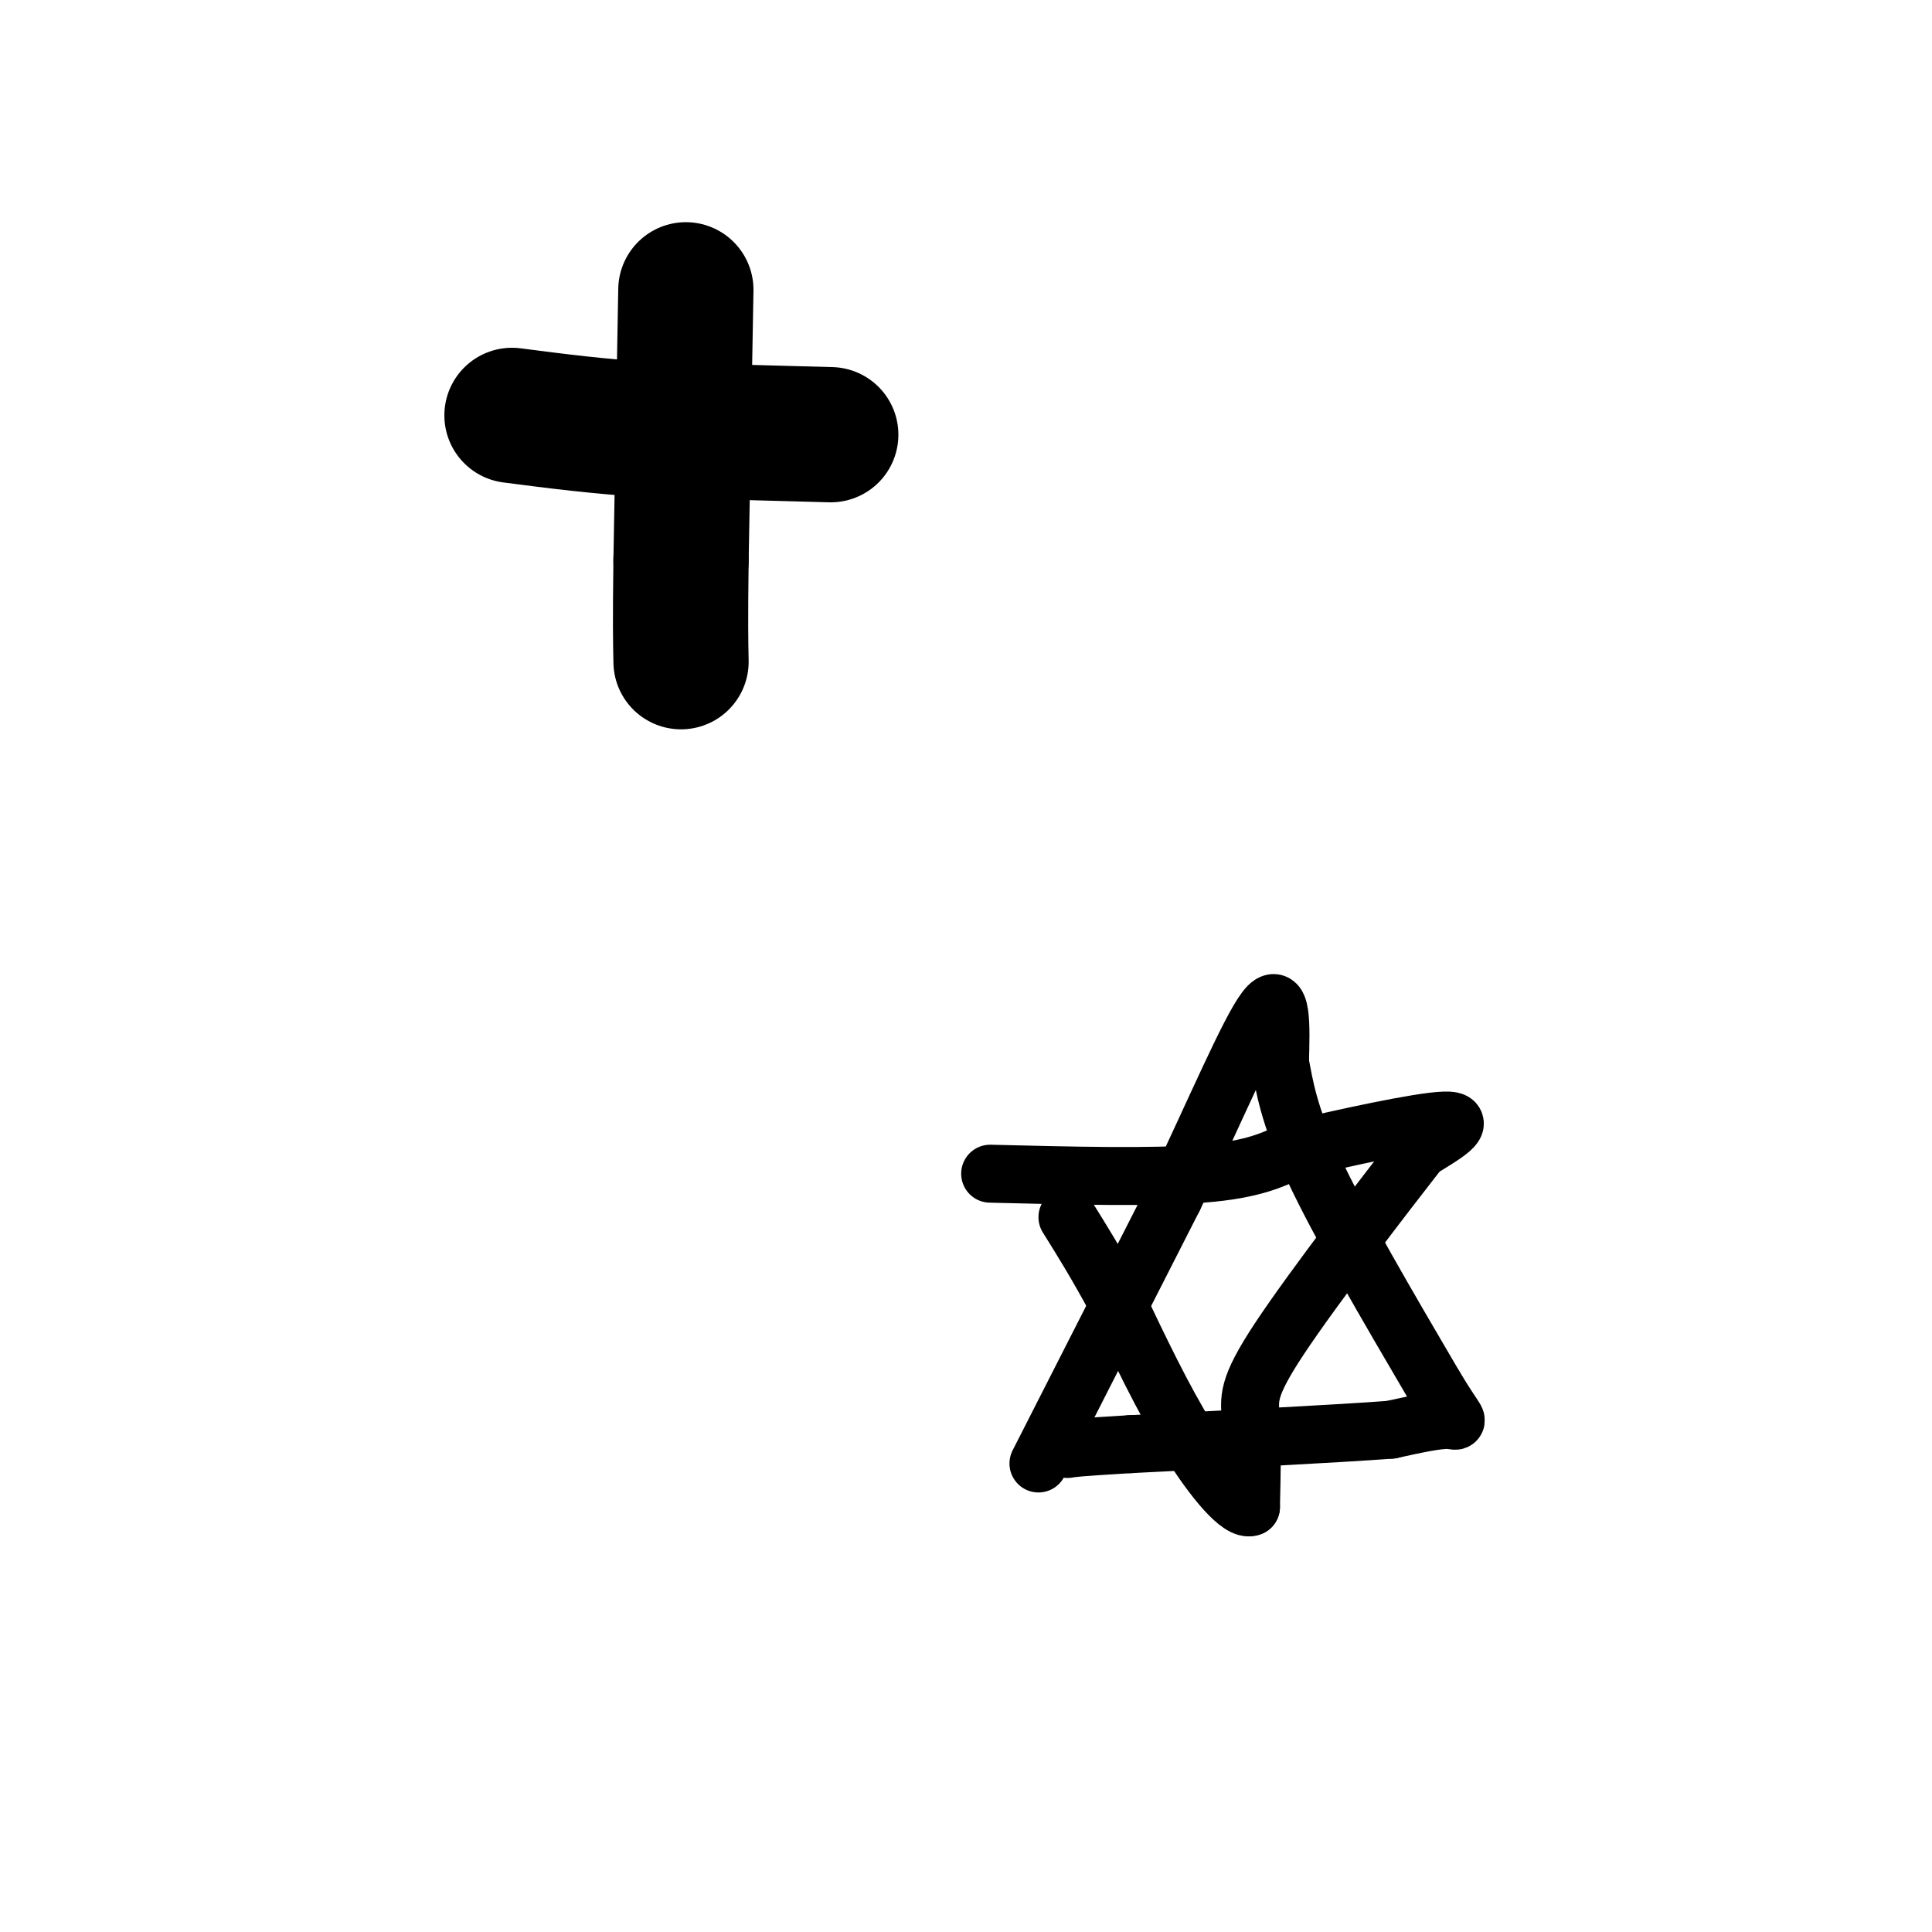 <svg viewBox='0 0 400 400' version='1.1' xmlns='http://www.w3.org/2000/svg' xmlns:xlink='http://www.w3.org/1999/xlink'><g fill='none' stroke='#000000' stroke-width='28' stroke-linecap='round' stroke-linejoin='round'><path d='M142,60c0.000,0.000 -1.000,56.000 -1,56'/><path d='M141,116c-0.167,12.833 -0.083,16.917 0,21'/><path d='M172,90c0.000,0.000 -37.000,-1.000 -37,-1'/><path d='M135,89c-11.000,-0.667 -20.000,-1.833 -29,-3'/></g>
<g fill='none' stroke='#000000' stroke-width='12' stroke-linecap='round' stroke-linejoin='round'><path d='M215,303c0.000,0.000 28.000,-55.000 28,-55'/><path d='M243,248c8.444,-17.711 15.556,-34.489 19,-39c3.444,-4.511 3.222,3.244 3,11'/><path d='M265,220c0.911,4.600 1.689,10.600 7,22c5.311,11.400 15.156,28.200 25,45'/><path d='M297,287c5.089,8.467 5.311,7.133 3,7c-2.311,-0.133 -7.156,0.933 -12,2'/><path d='M288,296c-11.000,0.833 -32.500,1.917 -54,3'/><path d='M234,299c-11.167,0.667 -12.083,0.833 -13,1'/><path d='M205,243c16.750,0.417 33.500,0.833 44,0c10.500,-0.833 14.750,-2.917 19,-5'/><path d='M268,238c10.067,-2.378 25.733,-5.822 31,-6c5.267,-0.178 0.133,2.911 -5,6'/><path d='M294,238c-6.976,8.952 -21.917,28.333 -29,39c-7.083,10.667 -6.310,12.619 -6,17c0.310,4.381 0.155,11.190 0,18'/><path d='M259,312c-2.222,0.978 -7.778,-5.578 -13,-14c-5.222,-8.422 -10.111,-18.711 -15,-29'/><path d='M231,269c-4.167,-7.667 -7.083,-12.333 -10,-17'/></g>
</svg>